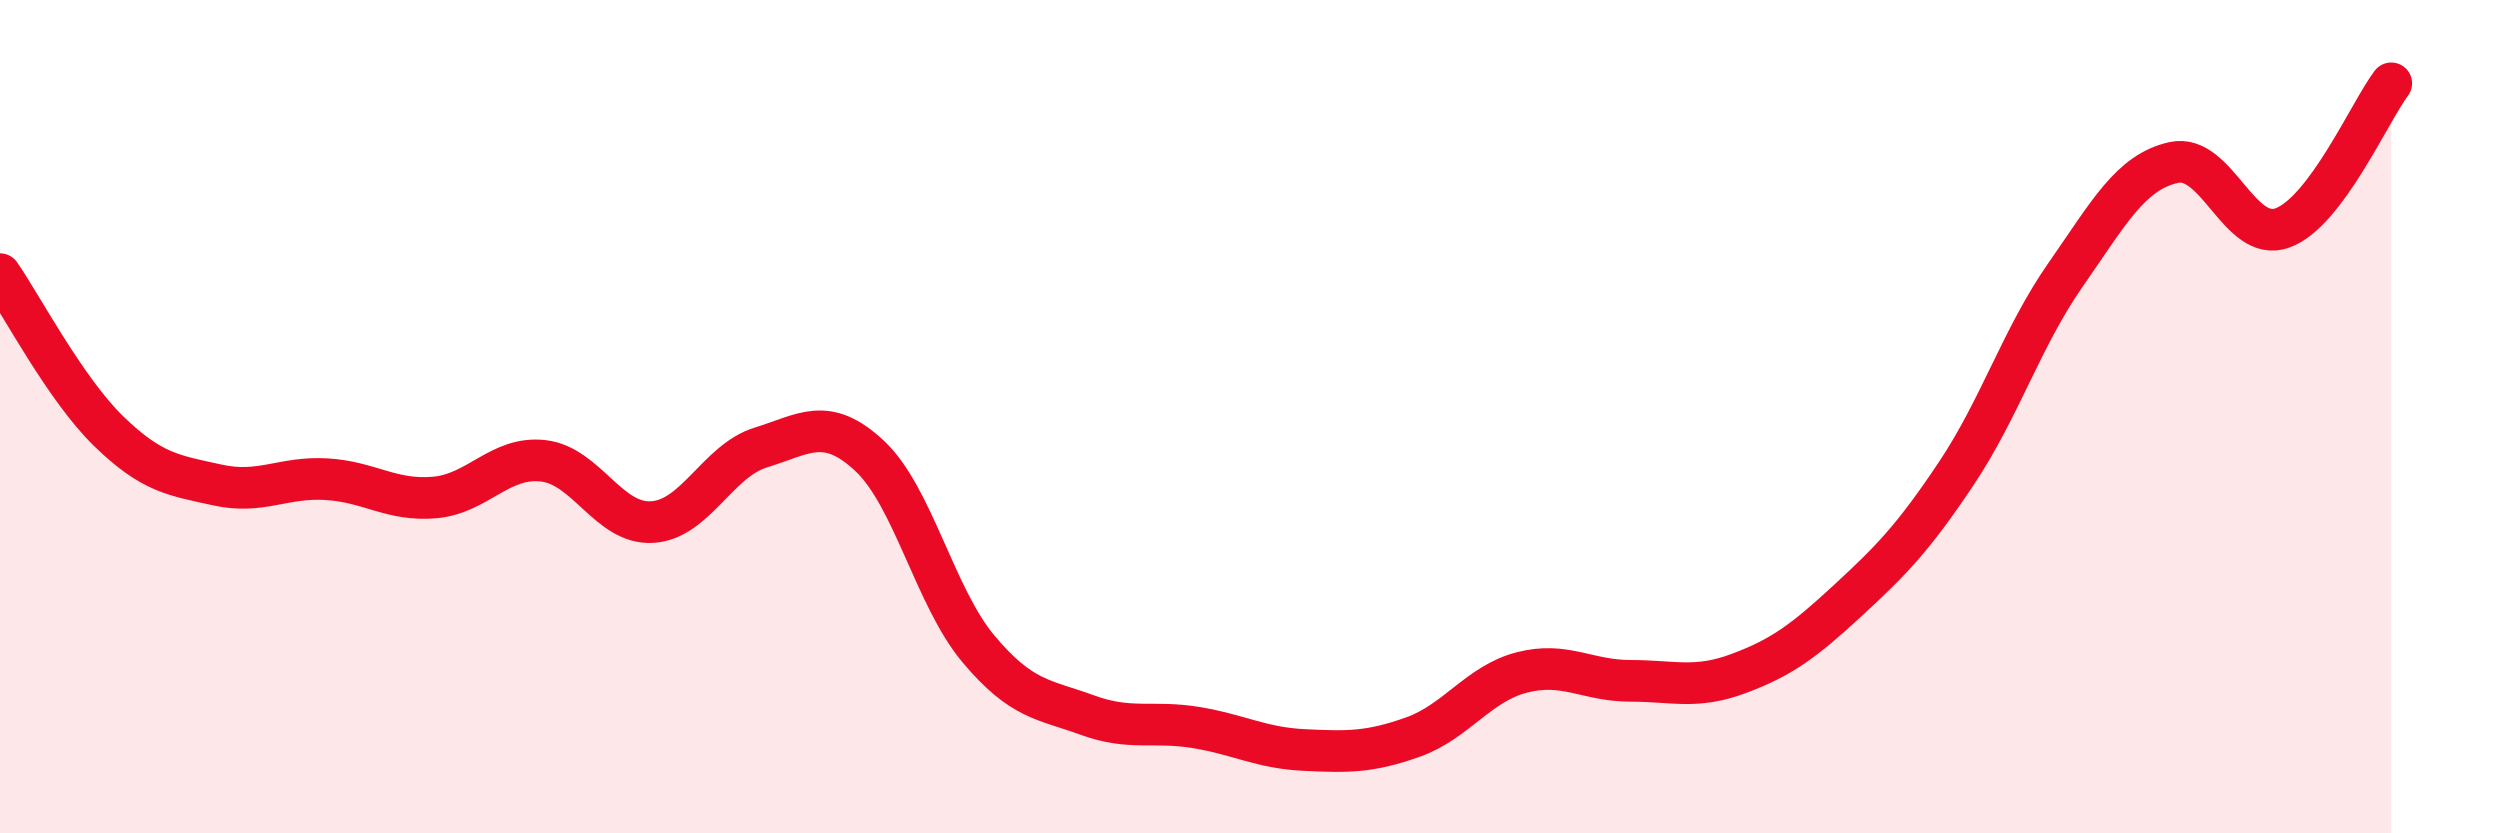 
    <svg width="60" height="20" viewBox="0 0 60 20" xmlns="http://www.w3.org/2000/svg">
      <path
        d="M 0,6.58 C 0.52,7.33 1.57,9.34 2.61,10.35 C 3.65,11.36 4.18,11.41 5.22,11.64 C 6.26,11.87 6.79,11.44 7.83,11.5 C 8.87,11.56 9.39,12.03 10.43,11.94 C 11.47,11.85 12,10.94 13.04,11.06 C 14.08,11.18 14.61,12.59 15.65,12.53 C 16.69,12.47 17.22,11.06 18.26,10.74 C 19.3,10.42 19.83,9.97 20.87,10.94 C 21.91,11.91 22.44,14.33 23.48,15.57 C 24.52,16.81 25.05,16.78 26.09,17.16 C 27.13,17.54 27.66,17.29 28.7,17.46 C 29.74,17.63 30.26,17.95 31.3,18 C 32.34,18.05 32.87,18.06 33.91,17.69 C 34.95,17.32 35.48,16.41 36.52,16.14 C 37.56,15.87 38.09,16.34 39.13,16.34 C 40.17,16.34 40.7,16.55 41.74,16.16 C 42.78,15.77 43.31,15.37 44.35,14.41 C 45.39,13.45 45.92,12.91 46.96,11.35 C 48,9.79 48.53,8.09 49.57,6.6 C 50.61,5.11 51.13,4.13 52.17,3.9 C 53.21,3.67 53.74,5.85 54.78,5.47 C 55.82,5.09 56.87,2.69 57.39,2L57.39 20L0 20Z"
        fill="#EB0A25"
        opacity="0.1"
        stroke-linecap="round"
        stroke-linejoin="round"
      />
      <path
        d="M 0,6.58 C 0.52,7.33 1.57,9.34 2.61,10.35 C 3.65,11.36 4.18,11.41 5.22,11.64 C 6.26,11.87 6.79,11.44 7.83,11.5 C 8.87,11.56 9.39,12.03 10.43,11.94 C 11.47,11.85 12,10.94 13.04,11.06 C 14.08,11.18 14.61,12.59 15.65,12.53 C 16.69,12.47 17.22,11.06 18.26,10.74 C 19.3,10.42 19.83,9.97 20.87,10.94 C 21.91,11.91 22.44,14.33 23.48,15.57 C 24.52,16.81 25.05,16.78 26.09,17.16 C 27.13,17.54 27.66,17.29 28.7,17.46 C 29.74,17.63 30.26,17.95 31.3,18 C 32.34,18.05 32.87,18.06 33.91,17.69 C 34.95,17.32 35.48,16.41 36.52,16.14 C 37.56,15.87 38.09,16.34 39.13,16.34 C 40.17,16.34 40.7,16.55 41.74,16.16 C 42.78,15.77 43.31,15.37 44.35,14.41 C 45.39,13.45 45.92,12.91 46.96,11.35 C 48,9.79 48.53,8.09 49.57,6.6 C 50.61,5.11 51.13,4.13 52.17,3.9 C 53.21,3.67 53.74,5.85 54.78,5.47 C 55.82,5.09 56.87,2.69 57.39,2"
        stroke="#EB0A25"
        stroke-width="1"
        fill="none"
        stroke-linecap="round"
        stroke-linejoin="round"
      />
    </svg>
  